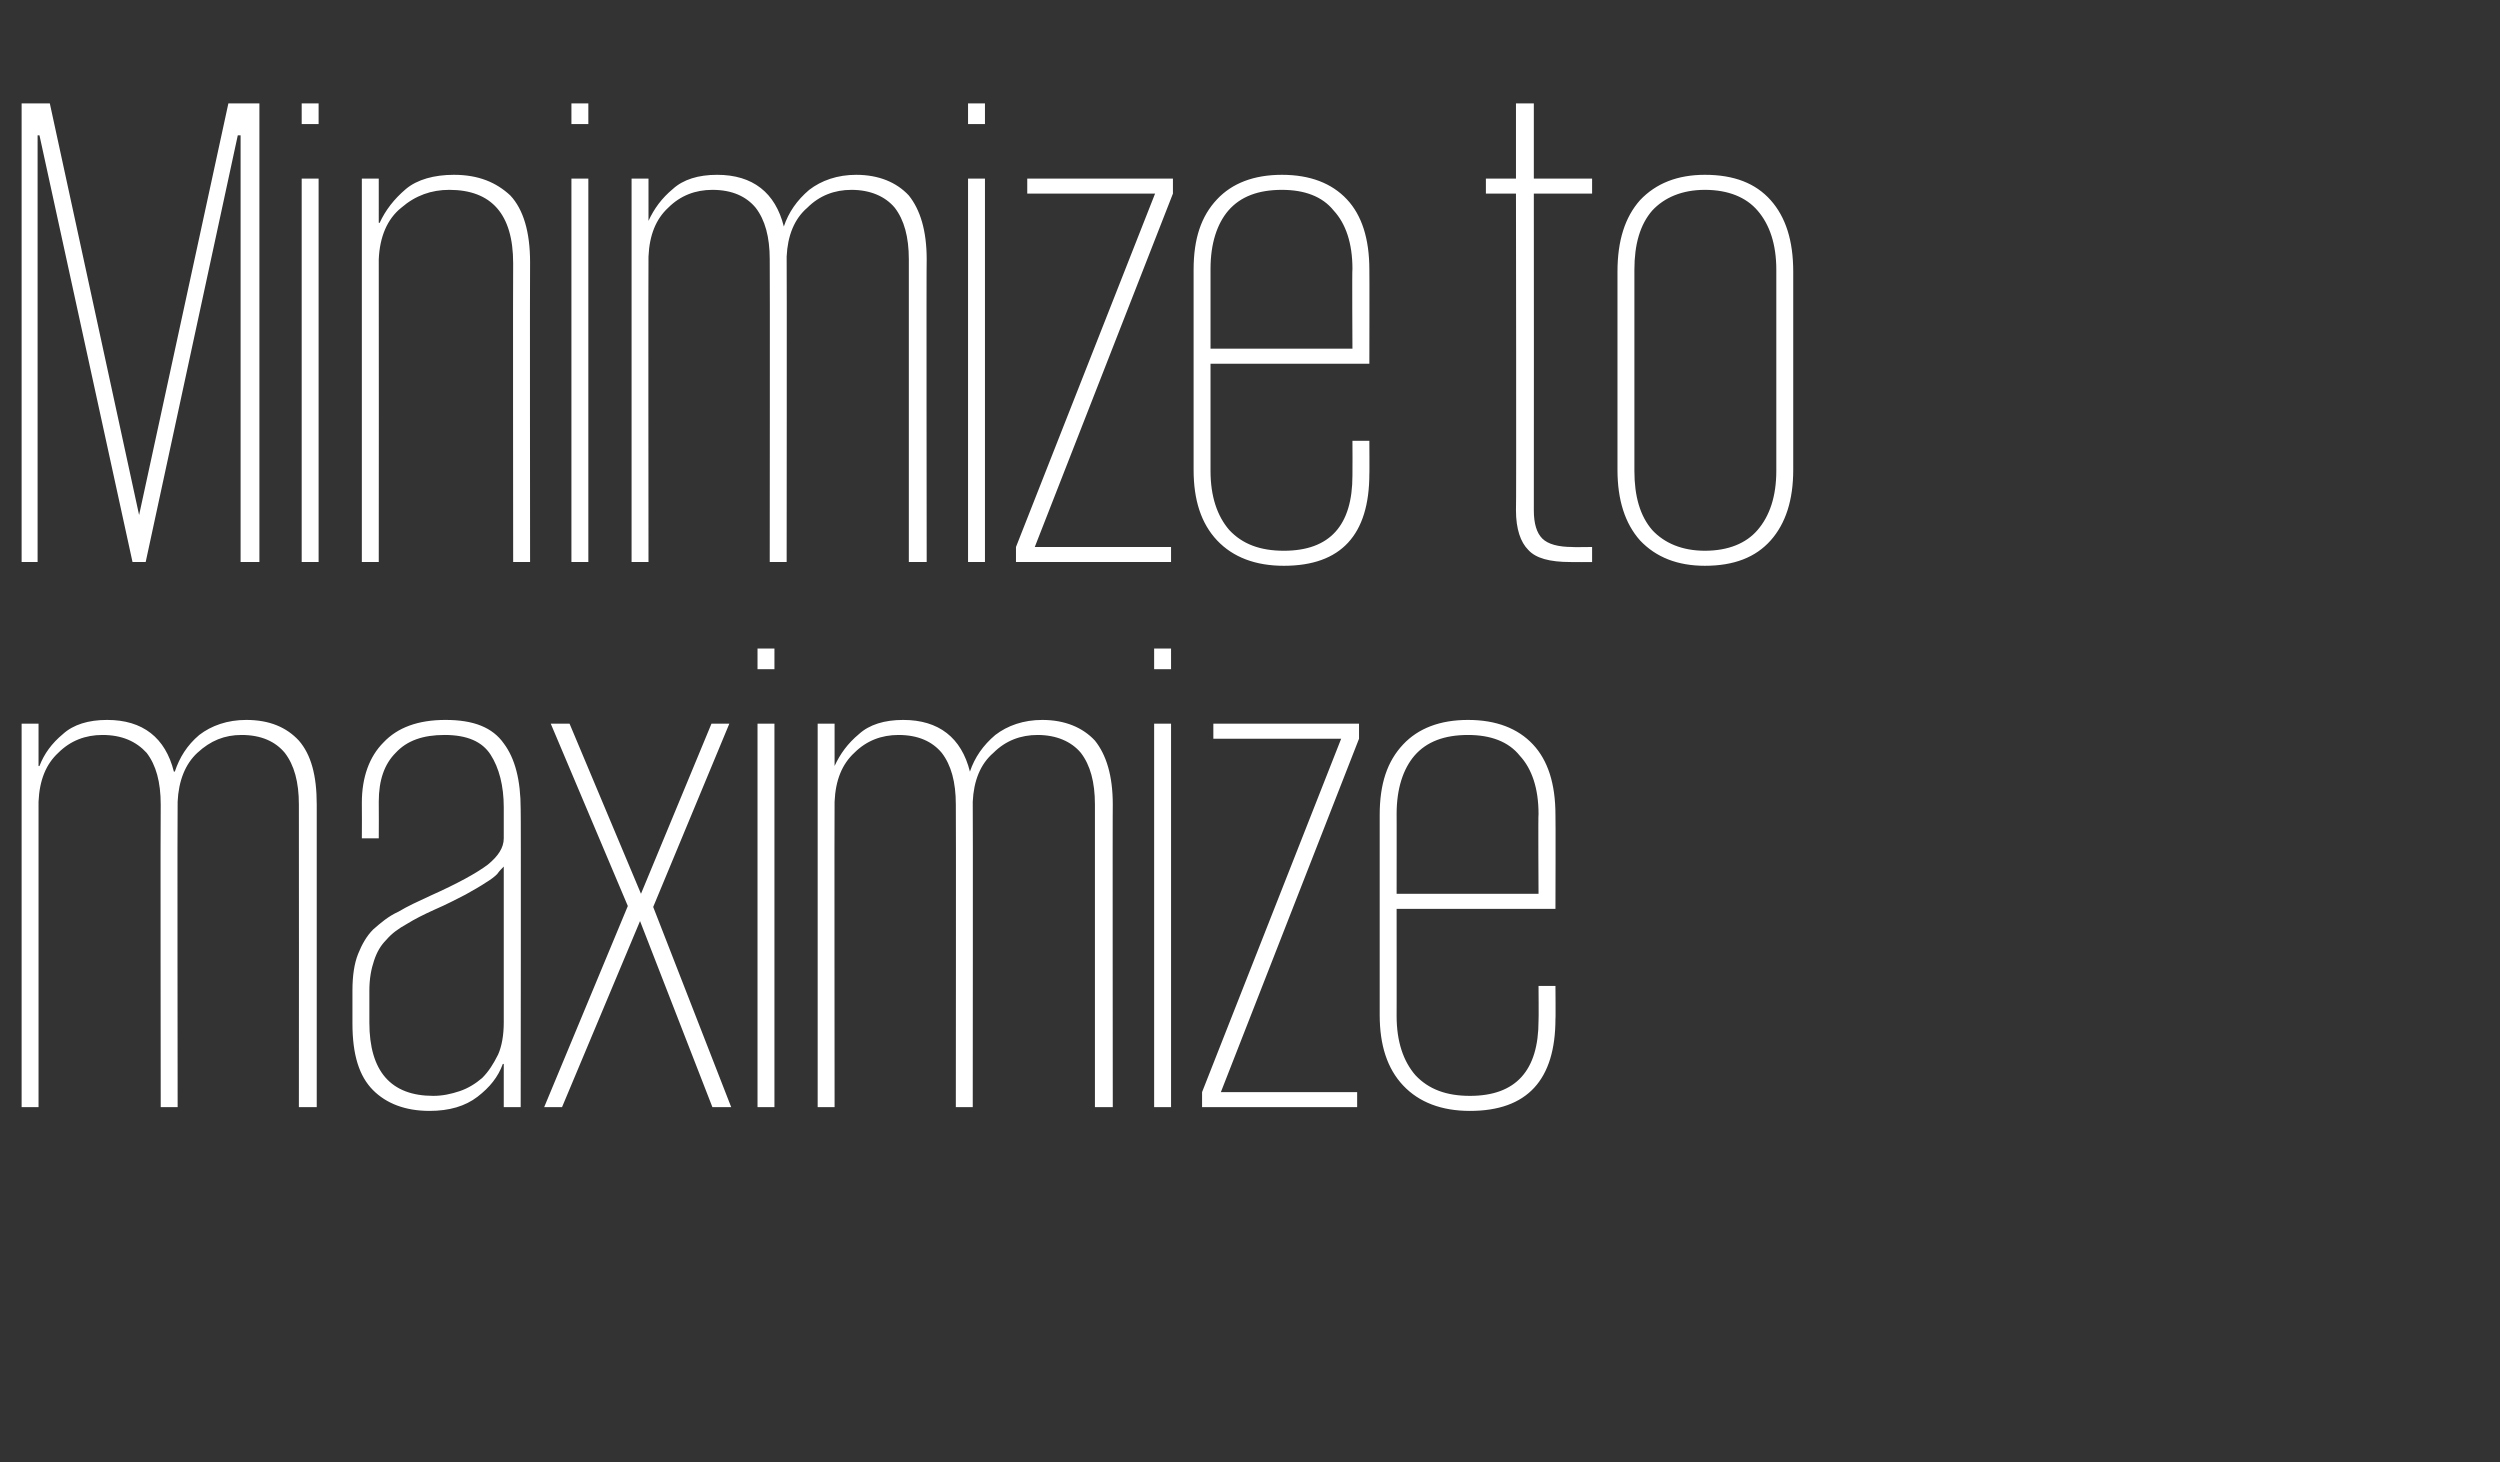 <?xml version="1.0" standalone="no"?><!DOCTYPE svg PUBLIC "-//W3C//DTD SVG 1.1//EN" "http://www.w3.org/Graphics/SVG/1.1/DTD/svg11.dtd"><svg xmlns="http://www.w3.org/2000/svg" version="1.1" width="266px" height="155.6px" viewBox="0 -11 266 155.6" style="top:-11px"><rect x="0" y="-11" width="266" height="155.6" fill="#333333" stroke="none"/><desc>Minimize to maximize</desc><defs/><g id="Polygon204931"><path d="m17.1 74.6c0-2.4-.5-4.2-1.5-5.5c-1.1-1.2-2.6-1.9-4.7-1.9c-1.8 0-3.4.6-4.7 1.9c-1.3 1.2-2 2.9-2.1 5.2c0 .04 0 32.5 0 32.5l-1.8 0l0-40.8l1.8 0l0 4.5c0 0 .08.03.1 0c.5-1.3 1.3-2.4 2.5-3.4c1.1-1 2.7-1.5 4.7-1.5c3.8 0 6.2 1.9 7.1 5.5c0 0 .1 0 .1 0c.5-1.5 1.3-2.8 2.6-3.9c1.3-1 3-1.6 5-1.6c2.5 0 4.3.8 5.6 2.2c1.3 1.5 1.9 3.7 1.9 6.8c0-.04 0 32.2 0 32.2l-1.9 0c0 0 .02-32.17 0-32.2c0-2.4-.5-4.2-1.5-5.5c-1-1.2-2.5-1.9-4.6-1.9c-1.8 0-3.3.6-4.7 1.9c-1.3 1.2-2 3-2.1 5.2c-.04.04 0 32.5 0 32.5l-1.8 0c0 0-.04-32.17 0-32.2zm36.5 32.2l0-4.6c0 0-.1.01-.1 0c-.5 1.4-1.4 2.5-2.7 3.5c-1.3 1-3 1.5-5.1 1.5c-2.6 0-4.6-.8-6-2.2c-1.5-1.5-2.2-3.8-2.2-7.1c0 0 0-3.5 0-3.5c0-1.6.2-2.9.6-3.9c.4-1 .9-1.9 1.6-2.6c.8-.7 1.6-1.4 2.7-1.9c1-.6 2.1-1.1 3.4-1.7c2.9-1.3 4.9-2.4 6.1-3.3c1.1-.9 1.7-1.8 1.7-2.8c0 0 0-3.3 0-3.3c0-2.3-.5-4.2-1.4-5.6c-.9-1.4-2.5-2.1-4.9-2.1c-2.3 0-4 .6-5.2 1.9c-1.2 1.2-1.8 2.9-1.8 5.2c.02.04 0 3.9 0 3.9l-1.8 0c0 0 .02-3.78 0-3.8c0-2.7.8-4.9 2.3-6.4c1.5-1.6 3.7-2.4 6.6-2.4c3 0 5 .8 6.2 2.5c1.2 1.6 1.8 3.9 1.8 7c.04-.04 0 31.7 0 31.7l-1.8 0zm-14.3-9c0 5.2 2.3 7.8 6.8 7.8c1 0 1.9-.2 2.8-.5c.9-.3 1.7-.8 2.4-1.4c.7-.7 1.2-1.5 1.7-2.5c.4-.9.6-2.1.6-3.4c0 0 0-16.6 0-16.6c-.2.2-.5.5-.7.8c-.3.3-.7.6-1.2.9c-.6.4-1.3.8-2.2 1.3c-.8.4-1.9 1-3.3 1.6c-1.1.5-2.1 1-2.9 1.5c-.9.5-1.6 1-2.2 1.7c-.6.6-1 1.3-1.3 2.2c-.3.9-.5 1.9-.5 3.2c.01.03 0 3.4 0 3.4c0 0 .01.02 0 0zm38.3-31.8l-8.1 19.5l8.3 21.3l-2 0l-7.7-19.8l-8.3 19.8l-1.9 0l8.9-21.4l-8.2-19.4l2 0l7.6 18.1l7.5-18.1l1.9 0zm3 0l1.8 0l0 40.8l-1.8 0l0-40.8zm0-8l1.8 0l0 2.2l-1.8 0l0-2.2zm21.1 16.6c0-2.4-.5-4.2-1.5-5.5c-1-1.2-2.5-1.9-4.6-1.9c-1.8 0-3.4.6-4.7 1.9c-1.3 1.2-2 2.9-2.1 5.2c-.03.04 0 32.5 0 32.5l-1.8 0l0-40.8l1.8 0l0 4.5c0 0 .05.03 0 0c.6-1.3 1.4-2.4 2.6-3.4c1.1-1 2.7-1.5 4.7-1.5c3.8 0 6.2 1.9 7.1 5.5c0 0 0 0 0 0c.5-1.5 1.4-2.8 2.7-3.9c1.3-1 3-1.6 5-1.6c2.4 0 4.3.8 5.6 2.2c1.2 1.5 1.9 3.7 1.9 6.8c-.03-.04 0 32.2 0 32.2l-1.9 0c0 0-.01-32.17 0-32.2c0-2.4-.5-4.2-1.5-5.5c-1-1.2-2.6-1.9-4.6-1.9c-1.8 0-3.4.6-4.7 1.9c-1.4 1.2-2.1 3-2.2 5.2c.03.04 0 32.5 0 32.5l-1.8 0c0 0 .03-32.17 0-32.2zm21.1-8.6l1.8 0l0 40.8l-1.8 0l0-40.8zm0-8l1.8 0l0 2.2l-1.8 0l0-2.2zm7.1 47.2l14.5 0l0 1.6l-16.5 0l0-1.6l14.8-37.6l-13.6 0l0-1.6l15.5 0l0 1.6l-14.7 37.6zm35.6-11.3c0 0 .03 3.54 0 3.5c0 6.5-3 9.8-9.1 9.8c-3 0-5.4-.9-7.1-2.7c-1.7-1.8-2.5-4.3-2.5-7.5c0 0 0-21.3 0-21.3c0-3.3.8-5.7 2.5-7.5c1.6-1.7 3.9-2.6 6.9-2.6c3 0 5.3.9 6.9 2.6c1.6 1.7 2.4 4.2 2.4 7.5c.03-.02 0 10 0 10l-16.9 0c0 0 .01 11.43 0 11.4c0 2.7.7 4.8 2 6.3c1.4 1.5 3.3 2.2 5.8 2.2c4.9 0 7.3-2.7 7.3-8c.03-.02 0-3.7 0-3.7l1.8 0zm-16.9-9.8l15.1 0c0 0-.05-8.53 0-8.5c0-2.7-.7-4.8-2-6.2c-1.2-1.5-3.1-2.2-5.5-2.2c-2.5 0-4.4.7-5.7 2.2c-1.2 1.4-1.9 3.5-1.9 6.2c.01-.03 0 8.5 0 8.5z" stroke="none" fill="#ffffff"/></g><g id="Polygon204930"><path d="m25.6 3.4l-.3 0l-9.8 45.4l-1.4 0l-9.9-45.4l-.2 0l0 45.4l-1.7 0l0-48.8l3 0l9.5 43.8l0 0l9.5-43.8l3.3 0l0 48.8l-2 0l0-45.4zm6.5 4.6l1.8 0l0 40.8l-1.8 0l0-40.8zm0-8l1.8 0l0 2.2l-1.8 0l0-2.2zm22.5 17c0-5.2-2.3-7.8-6.8-7.8c-1.9 0-3.6.6-5.1 1.9c-1.5 1.2-2.3 3.1-2.4 5.5c.02.03 0 32.2 0 32.2l-1.8 0l0-40.8l1.8 0l0 4.7c0 0 .09.04.1 0c.6-1.3 1.5-2.5 2.8-3.6c1.2-1 3-1.5 5.1-1.5c2.6 0 4.5.8 6 2.2c1.4 1.5 2.1 3.9 2.1 7.1c-.03.02 0 31.9 0 31.9l-1.8 0c0 0-.03-31.81 0-31.8zm6.2-9l1.8 0l0 40.8l-1.8 0l0-40.8zm0-8l1.8 0l0 2.2l-1.8 0l0-2.2zm21.1 16.6c0-2.4-.5-4.2-1.5-5.5c-1-1.2-2.5-1.9-4.6-1.9c-1.8 0-3.4.6-4.7 1.9c-1.3 1.2-2 2.9-2.1 5.2c-.03.04 0 32.5 0 32.5l-1.8 0l0-40.8l1.8 0l0 4.5c0 0 .04.03 0 0c.6-1.3 1.4-2.4 2.6-3.4c1.1-1 2.7-1.5 4.7-1.5c3.8 0 6.2 1.9 7.1 5.5c0 0 0 0 0 0c.5-1.5 1.4-2.8 2.7-3.9c1.3-1 3-1.6 5-1.6c2.4 0 4.3.8 5.6 2.2c1.2 1.5 1.9 3.7 1.9 6.8c-.04-.04 0 32.2 0 32.2l-1.9 0c0 0-.01-32.17 0-32.2c0-2.4-.5-4.2-1.5-5.5c-1-1.2-2.6-1.9-4.6-1.9c-1.8 0-3.4.6-4.7 1.9c-1.4 1.2-2.1 3-2.2 5.2c.03.04 0 32.5 0 32.5l-1.8 0c0 0 .03-32.17 0-32.2zm21.1-8.6l1.8 0l0 40.8l-1.8 0l0-40.8zm0-8l1.8 0l0 2.2l-1.8 0l0-2.2zm7.1 47.2l14.5 0l0 1.6l-16.5 0l0-1.6l14.8-37.6l-13.6 0l0-1.6l15.5 0l0 1.6l-14.7 37.6zm35.6-11.3c0 0 .02 3.54 0 3.5c0 6.5-3 9.8-9.1 9.8c-3 0-5.4-.9-7.1-2.7c-1.7-1.8-2.5-4.3-2.5-7.5c0 0 0-21.3 0-21.3c0-3.3.8-5.7 2.5-7.5c1.6-1.7 3.9-2.6 6.9-2.6c3 0 5.3.9 6.9 2.6c1.6 1.7 2.4 4.2 2.4 7.5c.02-.02 0 10 0 10l-16.9 0c0 0 0 11.43 0 11.4c0 2.7.7 4.8 2 6.3c1.4 1.5 3.3 2.2 5.8 2.2c4.9 0 7.3-2.7 7.3-8c.02-.02 0-3.7 0-3.7l1.8 0zm-16.9-9.8l15.1 0c0 0-.05-8.53 0-8.5c0-2.7-.7-4.8-2-6.2c-1.2-1.5-3.1-2.2-5.5-2.2c-2.5 0-4.4.7-5.7 2.2c-1.2 1.4-1.9 3.5-1.9 6.2c0-.03 0 8.5 0 8.5zm29.3-18.1l3.2 0l0-8l1.9 0l0 8l6.2 0l0 1.6l-6.2 0c0 0 .02 33.69 0 33.7c0 1.4.3 2.4.9 3c.6.6 1.7.9 3.2.9c-.05.03 2.1 0 2.1 0l0 1.6c0 0-2.29.02-2.3 0c-2.2 0-3.7-.4-4.5-1.3c-.8-.8-1.3-2.2-1.3-4.2c.05-.01 0-33.7 0-33.7l-3.2 0l0-1.6zm32.7 31c0 3.2-.8 5.7-2.4 7.5c-1.6 1.8-3.9 2.7-7 2.7c-2.9 0-5.2-.9-6.9-2.7c-1.6-1.8-2.4-4.3-2.4-7.5c0 0 0-21.1 0-21.1c0-3.3.8-5.8 2.4-7.6c1.7-1.8 4-2.7 6.9-2.7c3.1 0 5.4.9 7 2.7c1.6 1.8 2.4 4.3 2.4 7.6c0 0 0 21.1 0 21.1zm-9.4 8.6c2.5 0 4.4-.8 5.6-2.2c1.3-1.5 2-3.6 2-6.3c0 0 0-21.4 0-21.4c0-2.7-.7-4.8-2-6.3c-1.2-1.4-3.1-2.2-5.6-2.2c-2.4 0-4.3.8-5.6 2.2c-1.3 1.5-1.9 3.6-1.9 6.3c0 0 0 21.4 0 21.4c0 2.7.6 4.8 1.9 6.3c1.3 1.4 3.2 2.2 5.6 2.2z" stroke="none" fill="#ffffff"/></g></svg>